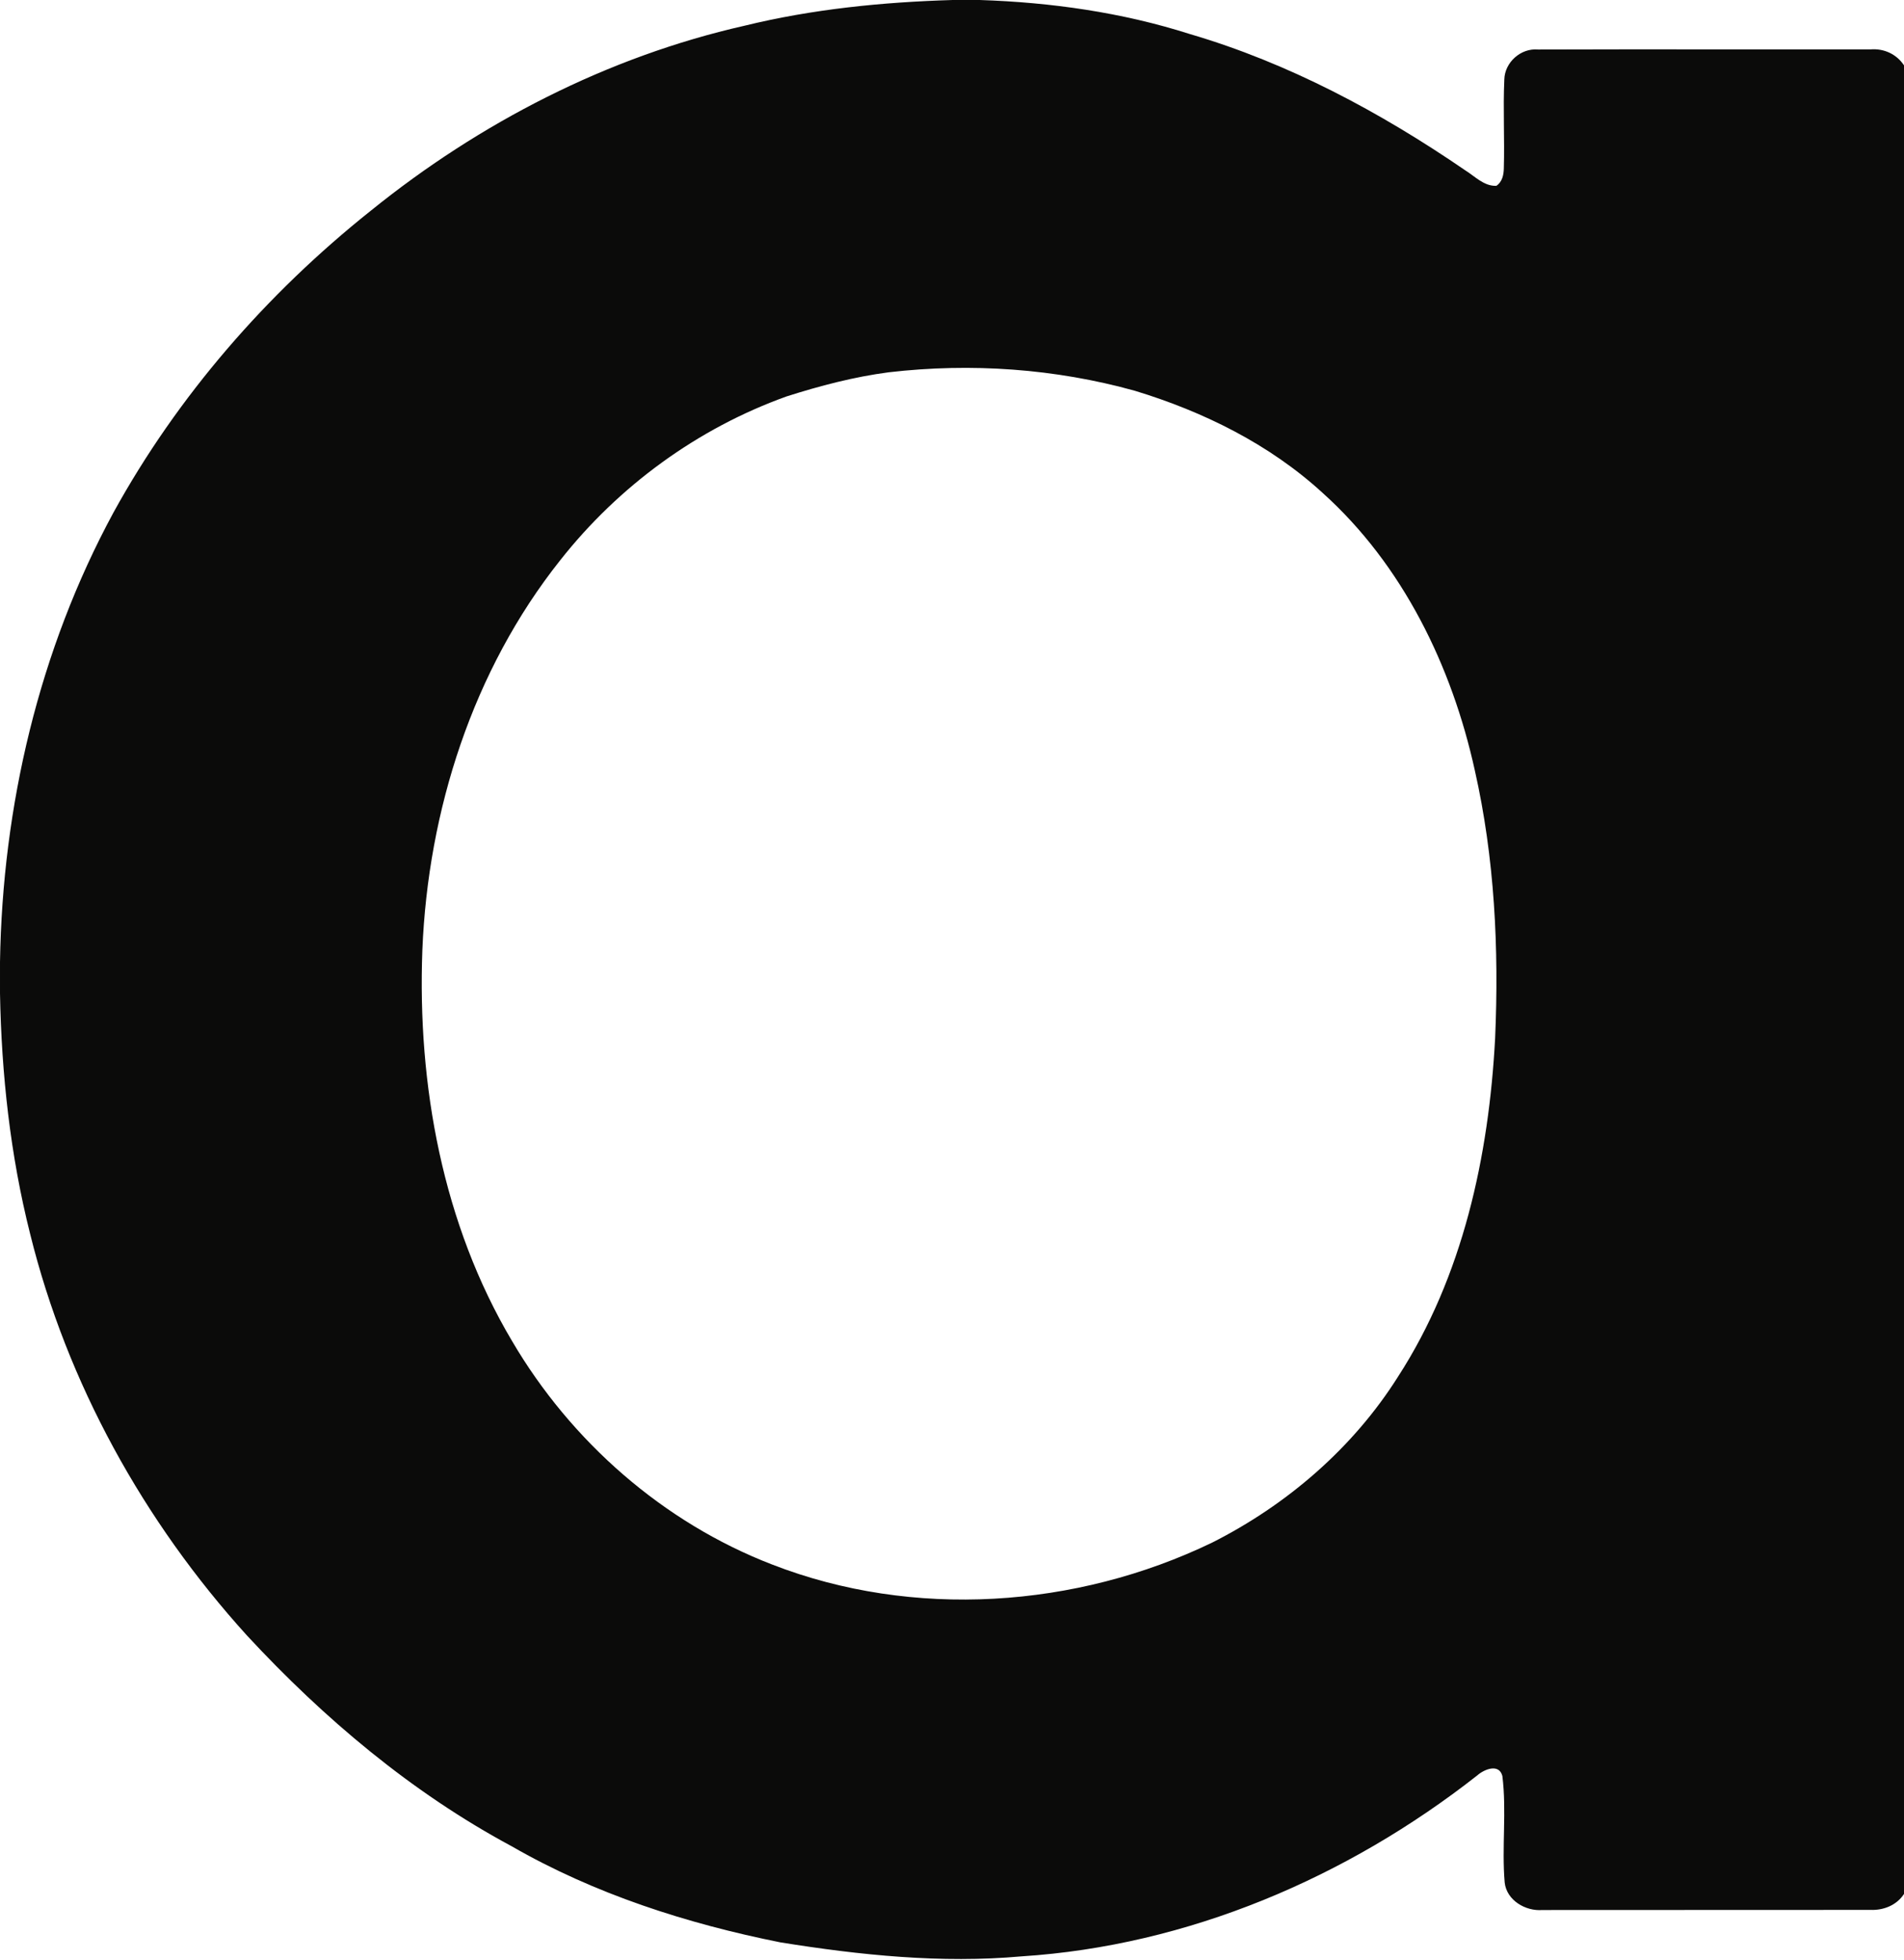 <svg version="1.2" xmlns="http://www.w3.org/2000/svg" viewBox="0 0 1553 1599" width="1553" height="1599">
	<title>Asos-svg-svg</title>
	<style>
		.s0 { fill: #0b0b0a } 
	</style>
	<g id="#0b0b0aff">
		<path id="Layer" fill-rule="evenodd" class="s0" d="m777 0h22.1c58 1.9 116.1 10.1 171.5 27.8 80.4 23.6 155.3 63.7 224.3 111 8 4.9 15.4 13.2 25.6 12.8 4.8-3.2 6-8.9 6.1-14.3 0.7-24.1-0.7-48.3 0.4-72.4 0.3-14 13.4-25.8 27.5-24.5 90.3-0.3 180.8 0 271.2-0.1 10.9-0.9 21.2 3.8 27.3 13v1491.8c-6 9.2-16.6 13.4-27.3 13-89.2 0.1-178.5 0-267.7 0.1-13.7 1.1-29.1-7.9-30.7-22.4-2.5-28.9 1.7-58.2-1.9-87-2.8-10.5-15-5.3-20.5-0.4-106.2 83.4-236.1 138.9-371.6 147.6-65.7 5.9-131.8-1-196.7-11.4-76.4-15.3-151.7-39.5-219.4-78.5-81.5-43.8-153.1-104.2-215.8-171.9-84.1-92.8-146.7-205.7-176.8-327.5-16.2-64.2-23.4-130.3-24.6-196.3v-25.6c2-127.1 31.8-254.5 92.5-366.6 52.3-95.1 125-178.6 209.8-246.2 88.8-71.8 193.2-125.7 304.9-151 55.5-13.6 112.8-19.3 169.8-21zm-52 303.7c-28.3 3.7-56.1 11-83.4 19.7-72.5 26-137 73.1-184.7 133.7-71.3 89.8-107.8 204.2-112.4 318-4.1 110.1 16.5 223.5 73.2 319 48 81.8 123.3 148 212 182.2 115.1 44.8 248 35.6 358.7-17.7 61.3-30.9 115.2-77.3 151.9-135.5 52.9-81.8 74.1-179.9 79.2-276.1 3.2-73.1-0.4-147.1-16.6-218.7-18.7-84.9-58.7-167.4-124.1-226.2-43.3-39.7-97.2-66.3-153.1-83.3-65-18.1-133.6-22.9-200.7-15.1z"/>
	</g>
</svg>
